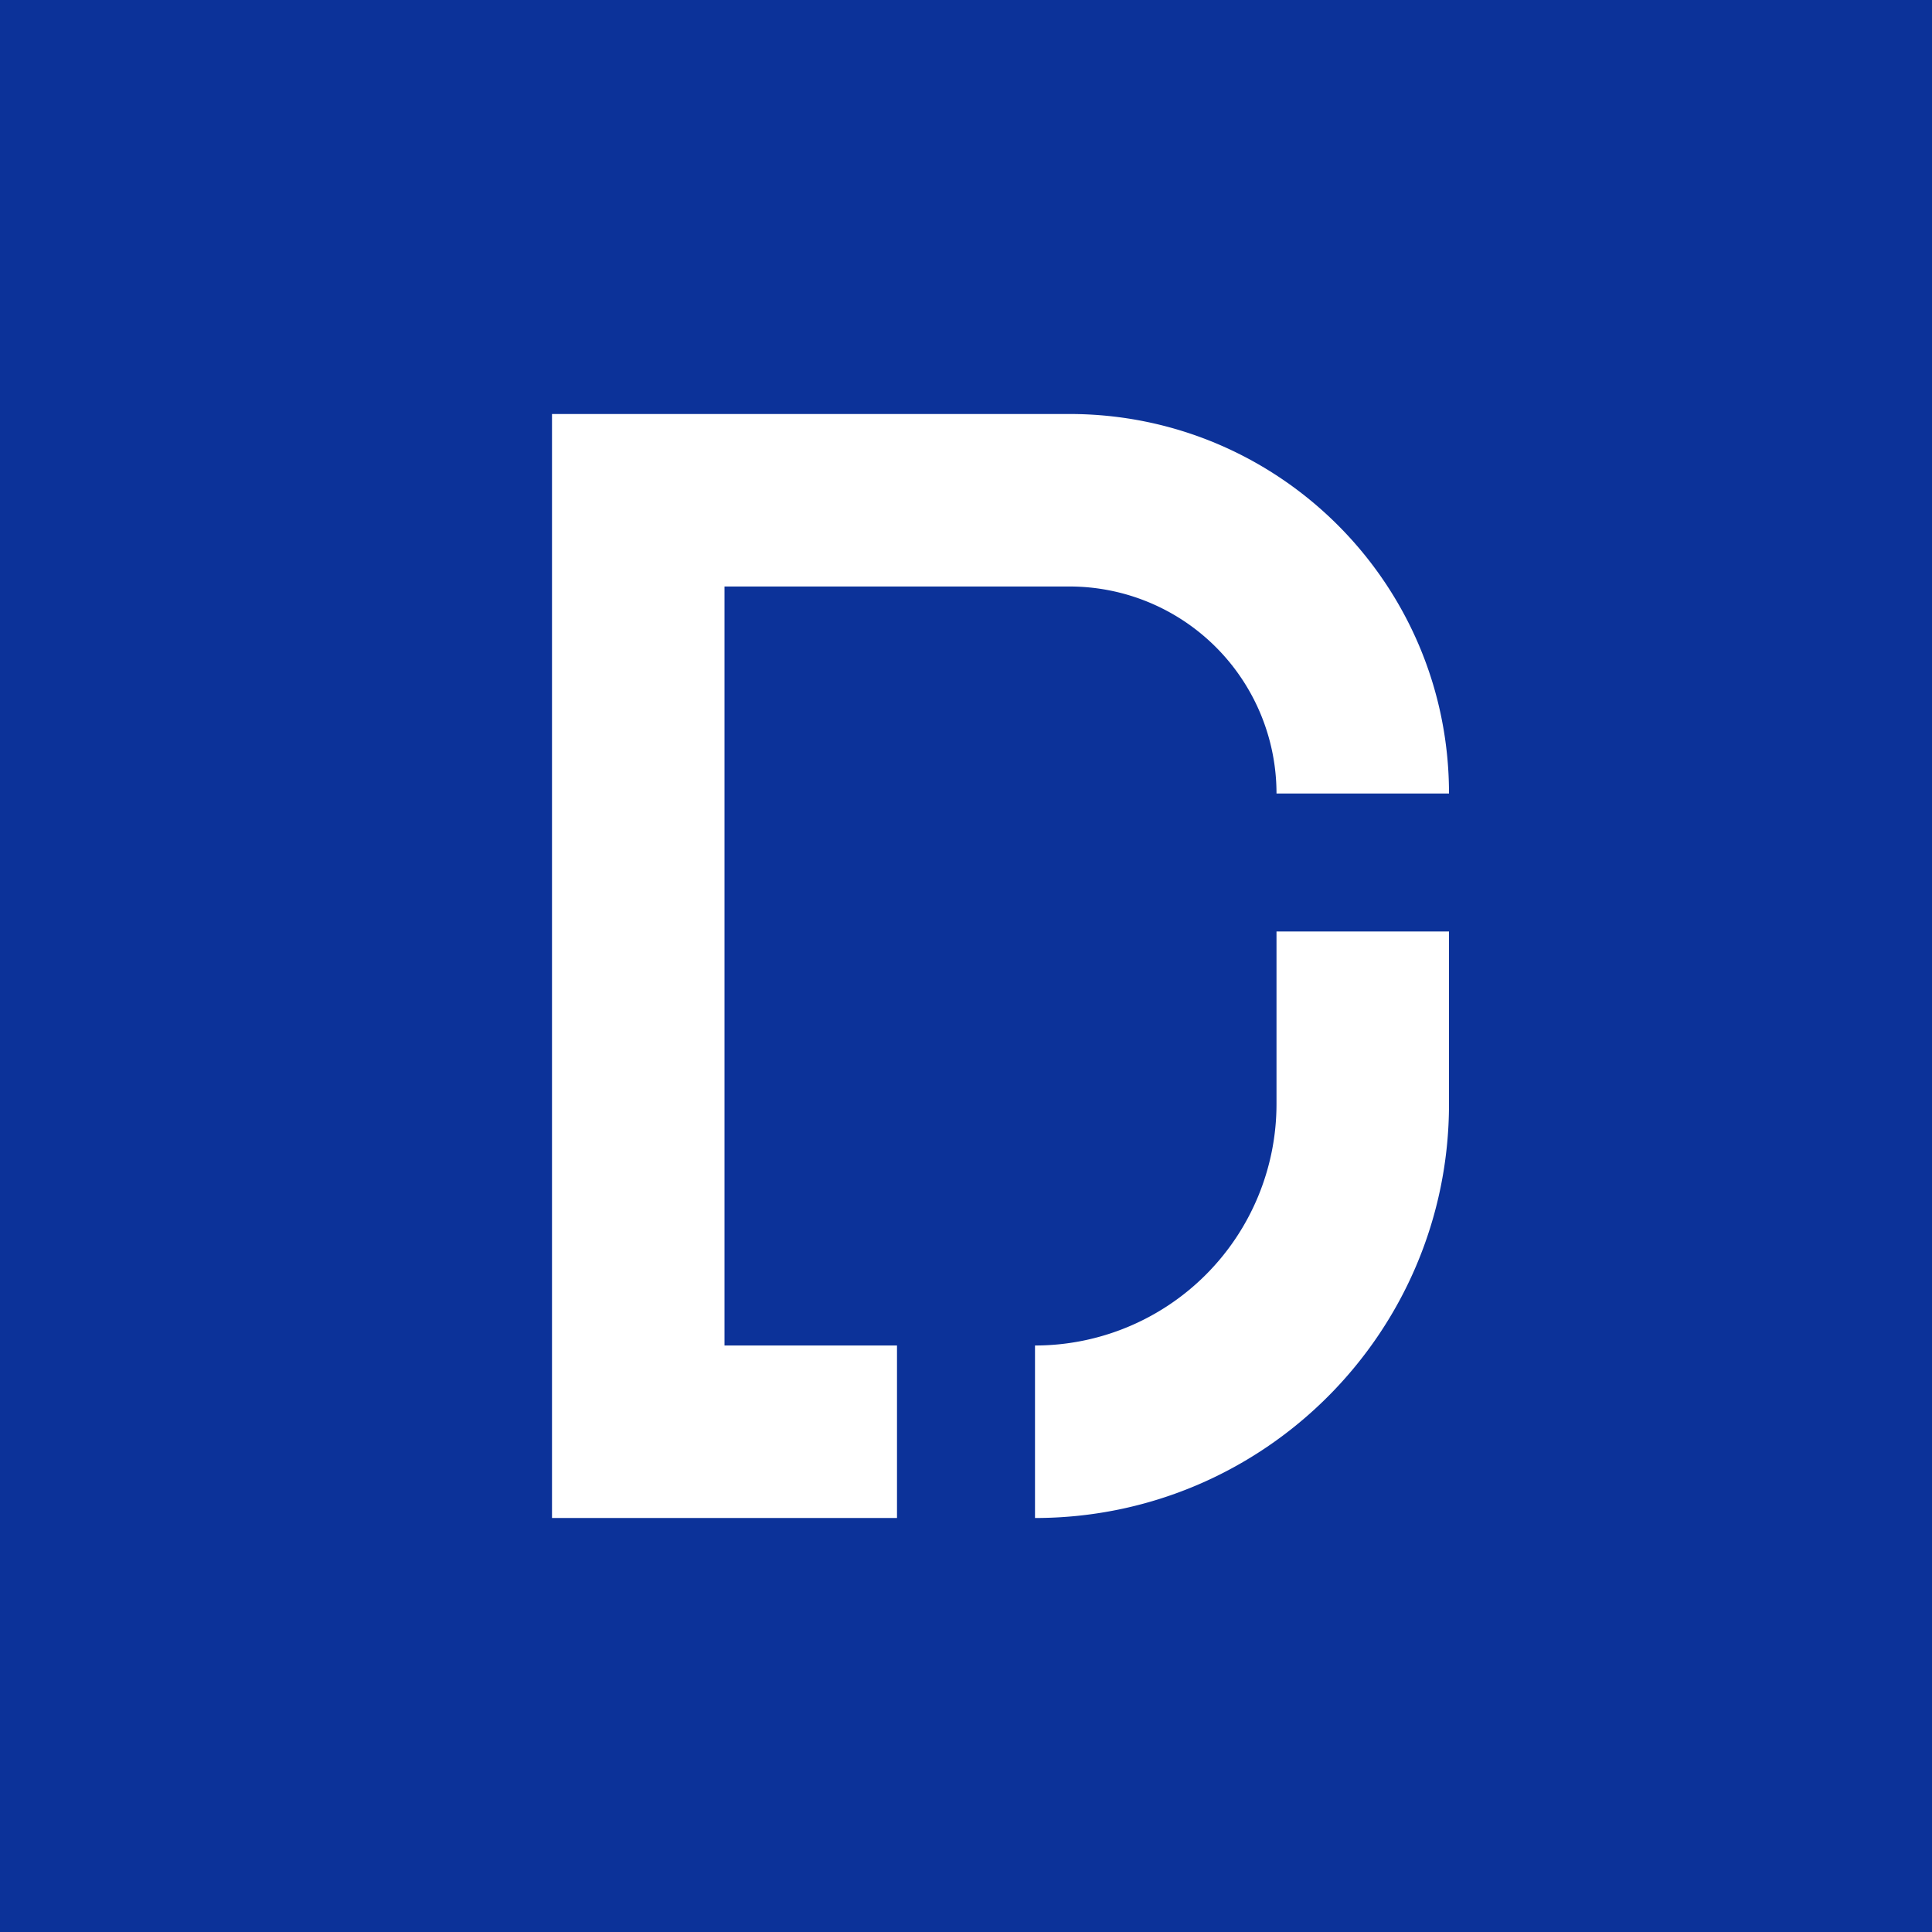 <!-- by TradingView --><svg width="56" height="56" fill="none" xmlns="http://www.w3.org/2000/svg"><path fill="#0C3299" d="M0 0h56v56H0z"/><path fill-rule="evenodd" clip-rule="evenodd" d="M16 12h15c6.075 0 11 4.925 11 11h-5a6 6 0 0 0-6-6H21v22h5v5H16V12Zm21 20v-5h5v5c0 6.627-5.373 12-12 12v-5a7 7 0 0 0 7-7Z" fill="#fff"/></svg>